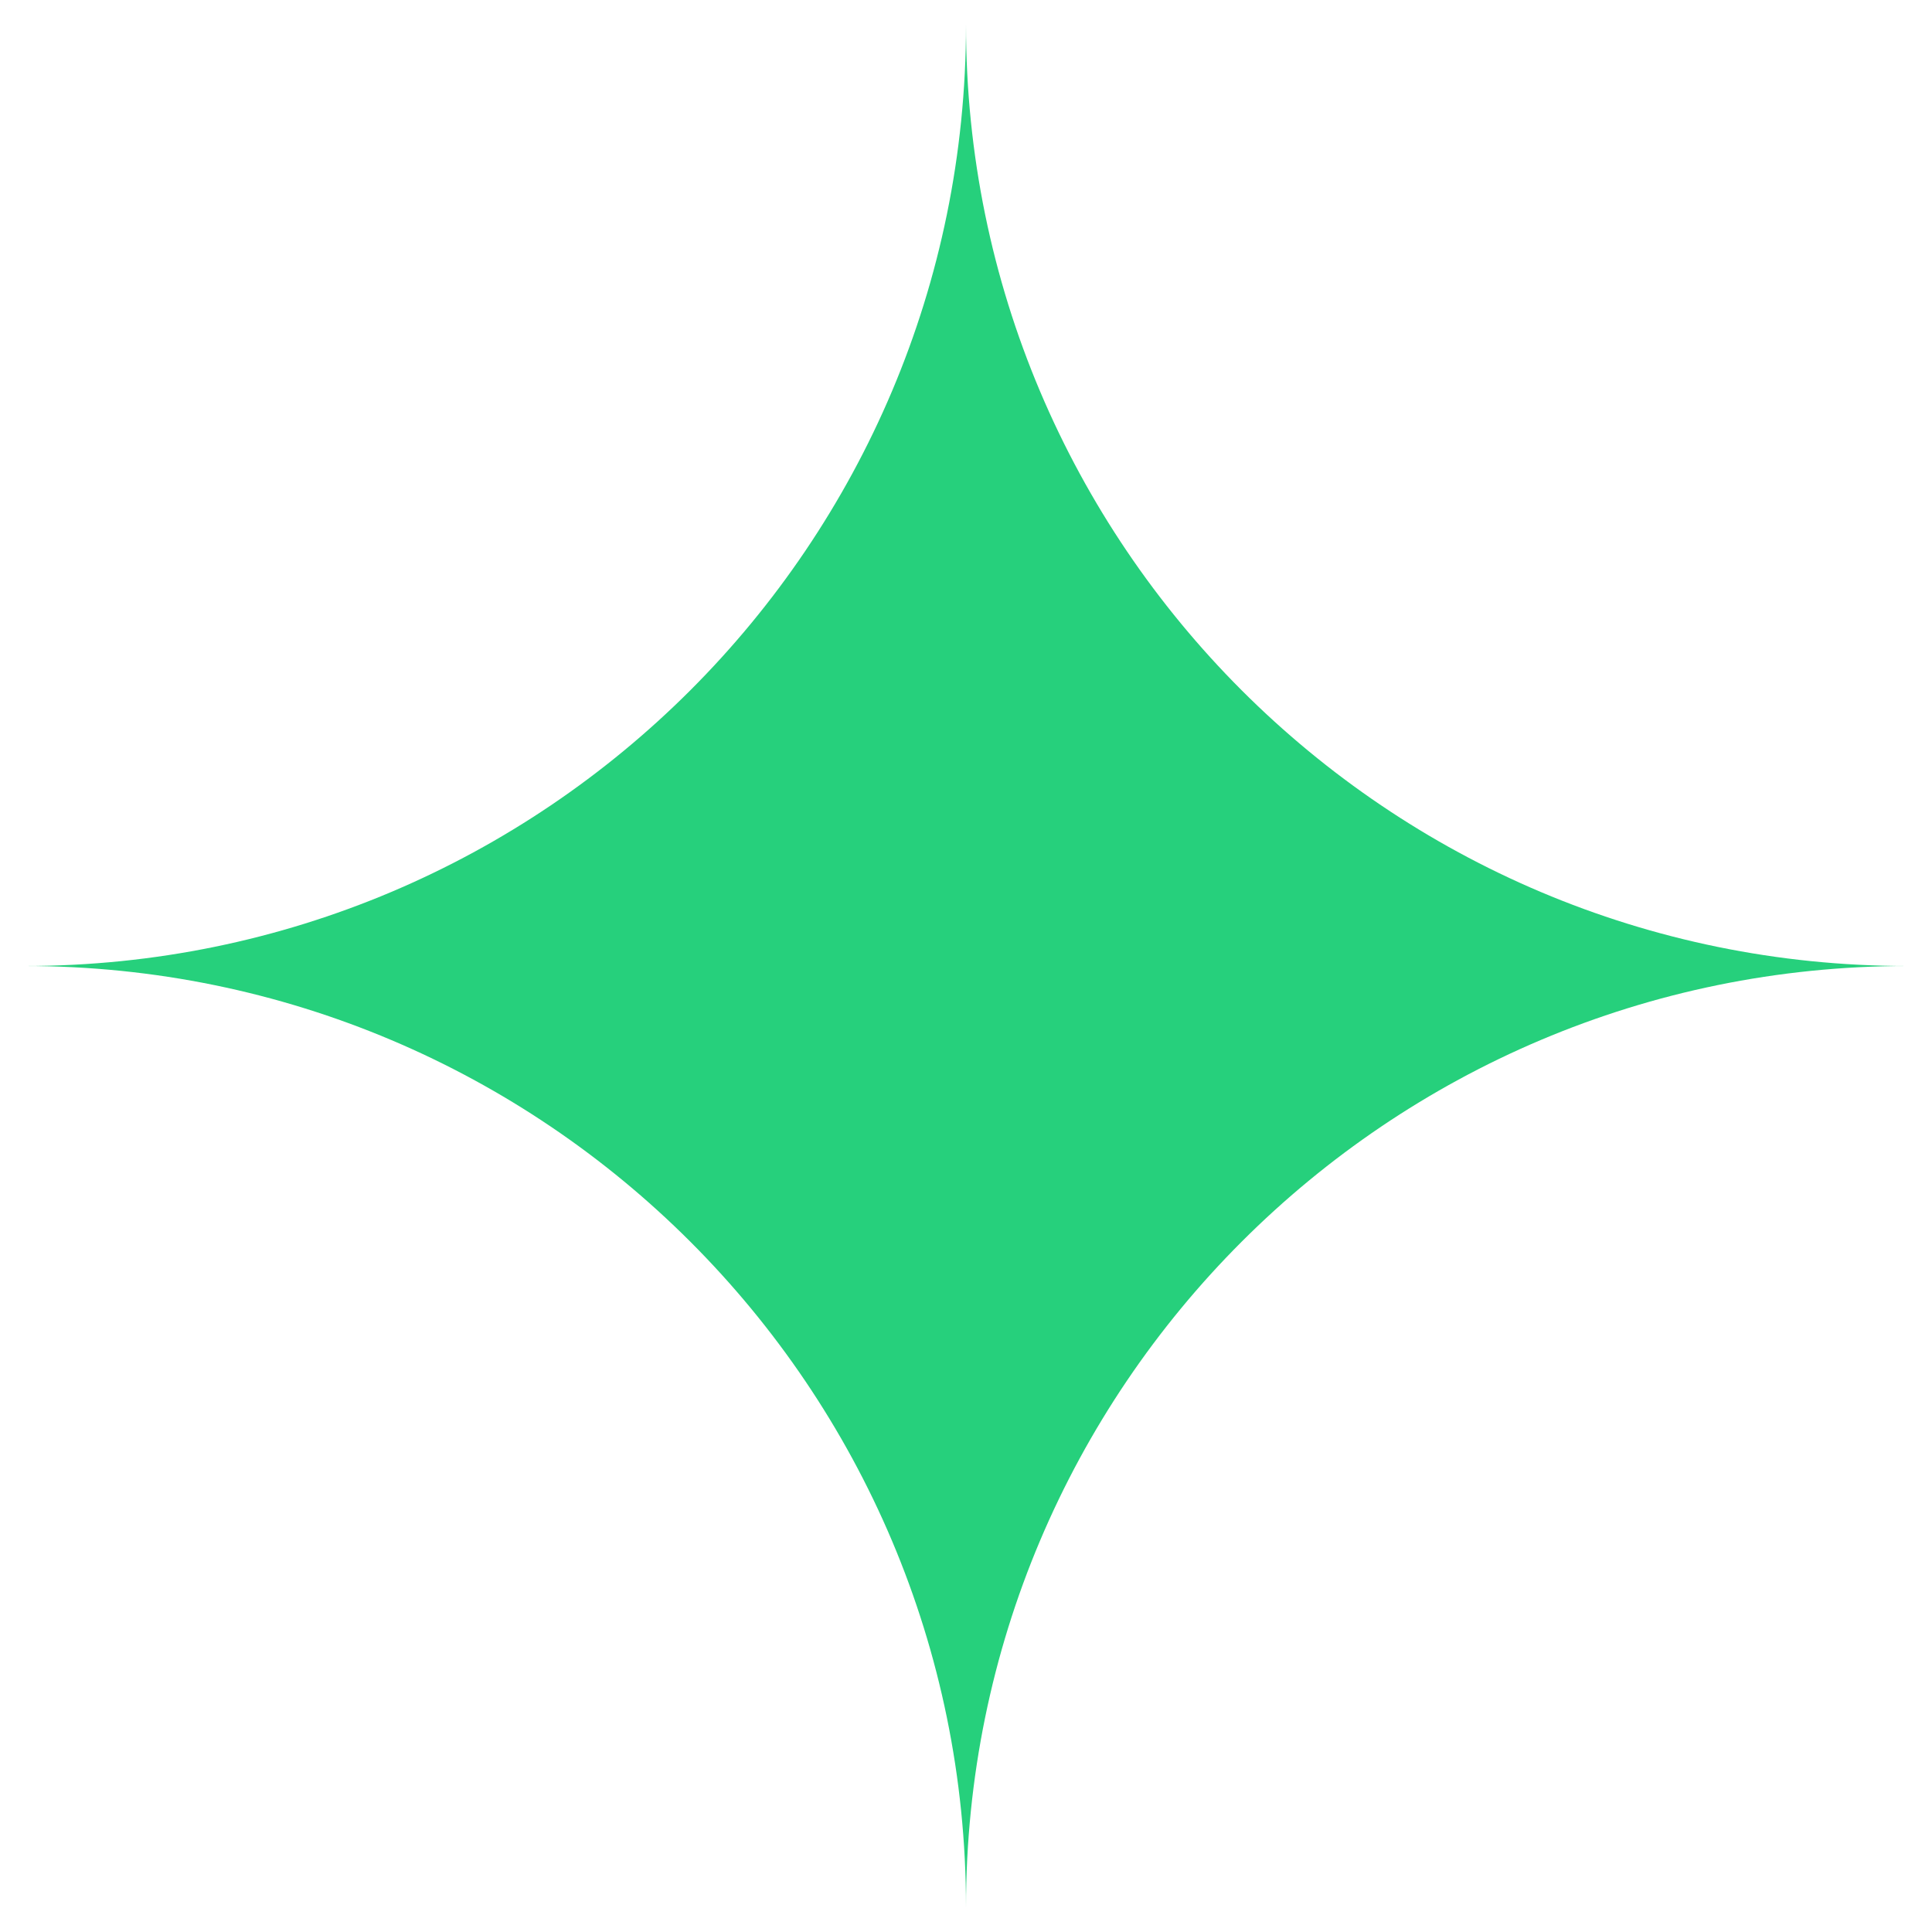 <svg width="39" height="39" viewBox="0 0 39 39" fill="none" xmlns="http://www.w3.org/2000/svg">
<path d="M19.5 0.5C19.5 10.993 28.007 19.5 38.5 19.5C28.007 19.5 19.5 28.007 19.5 38.5C19.5 28.007 10.993 19.5 0.5 19.5C10.993 19.5 19.5 10.993 19.5 0.5Z" fill="#26D07C"/>
</svg>

